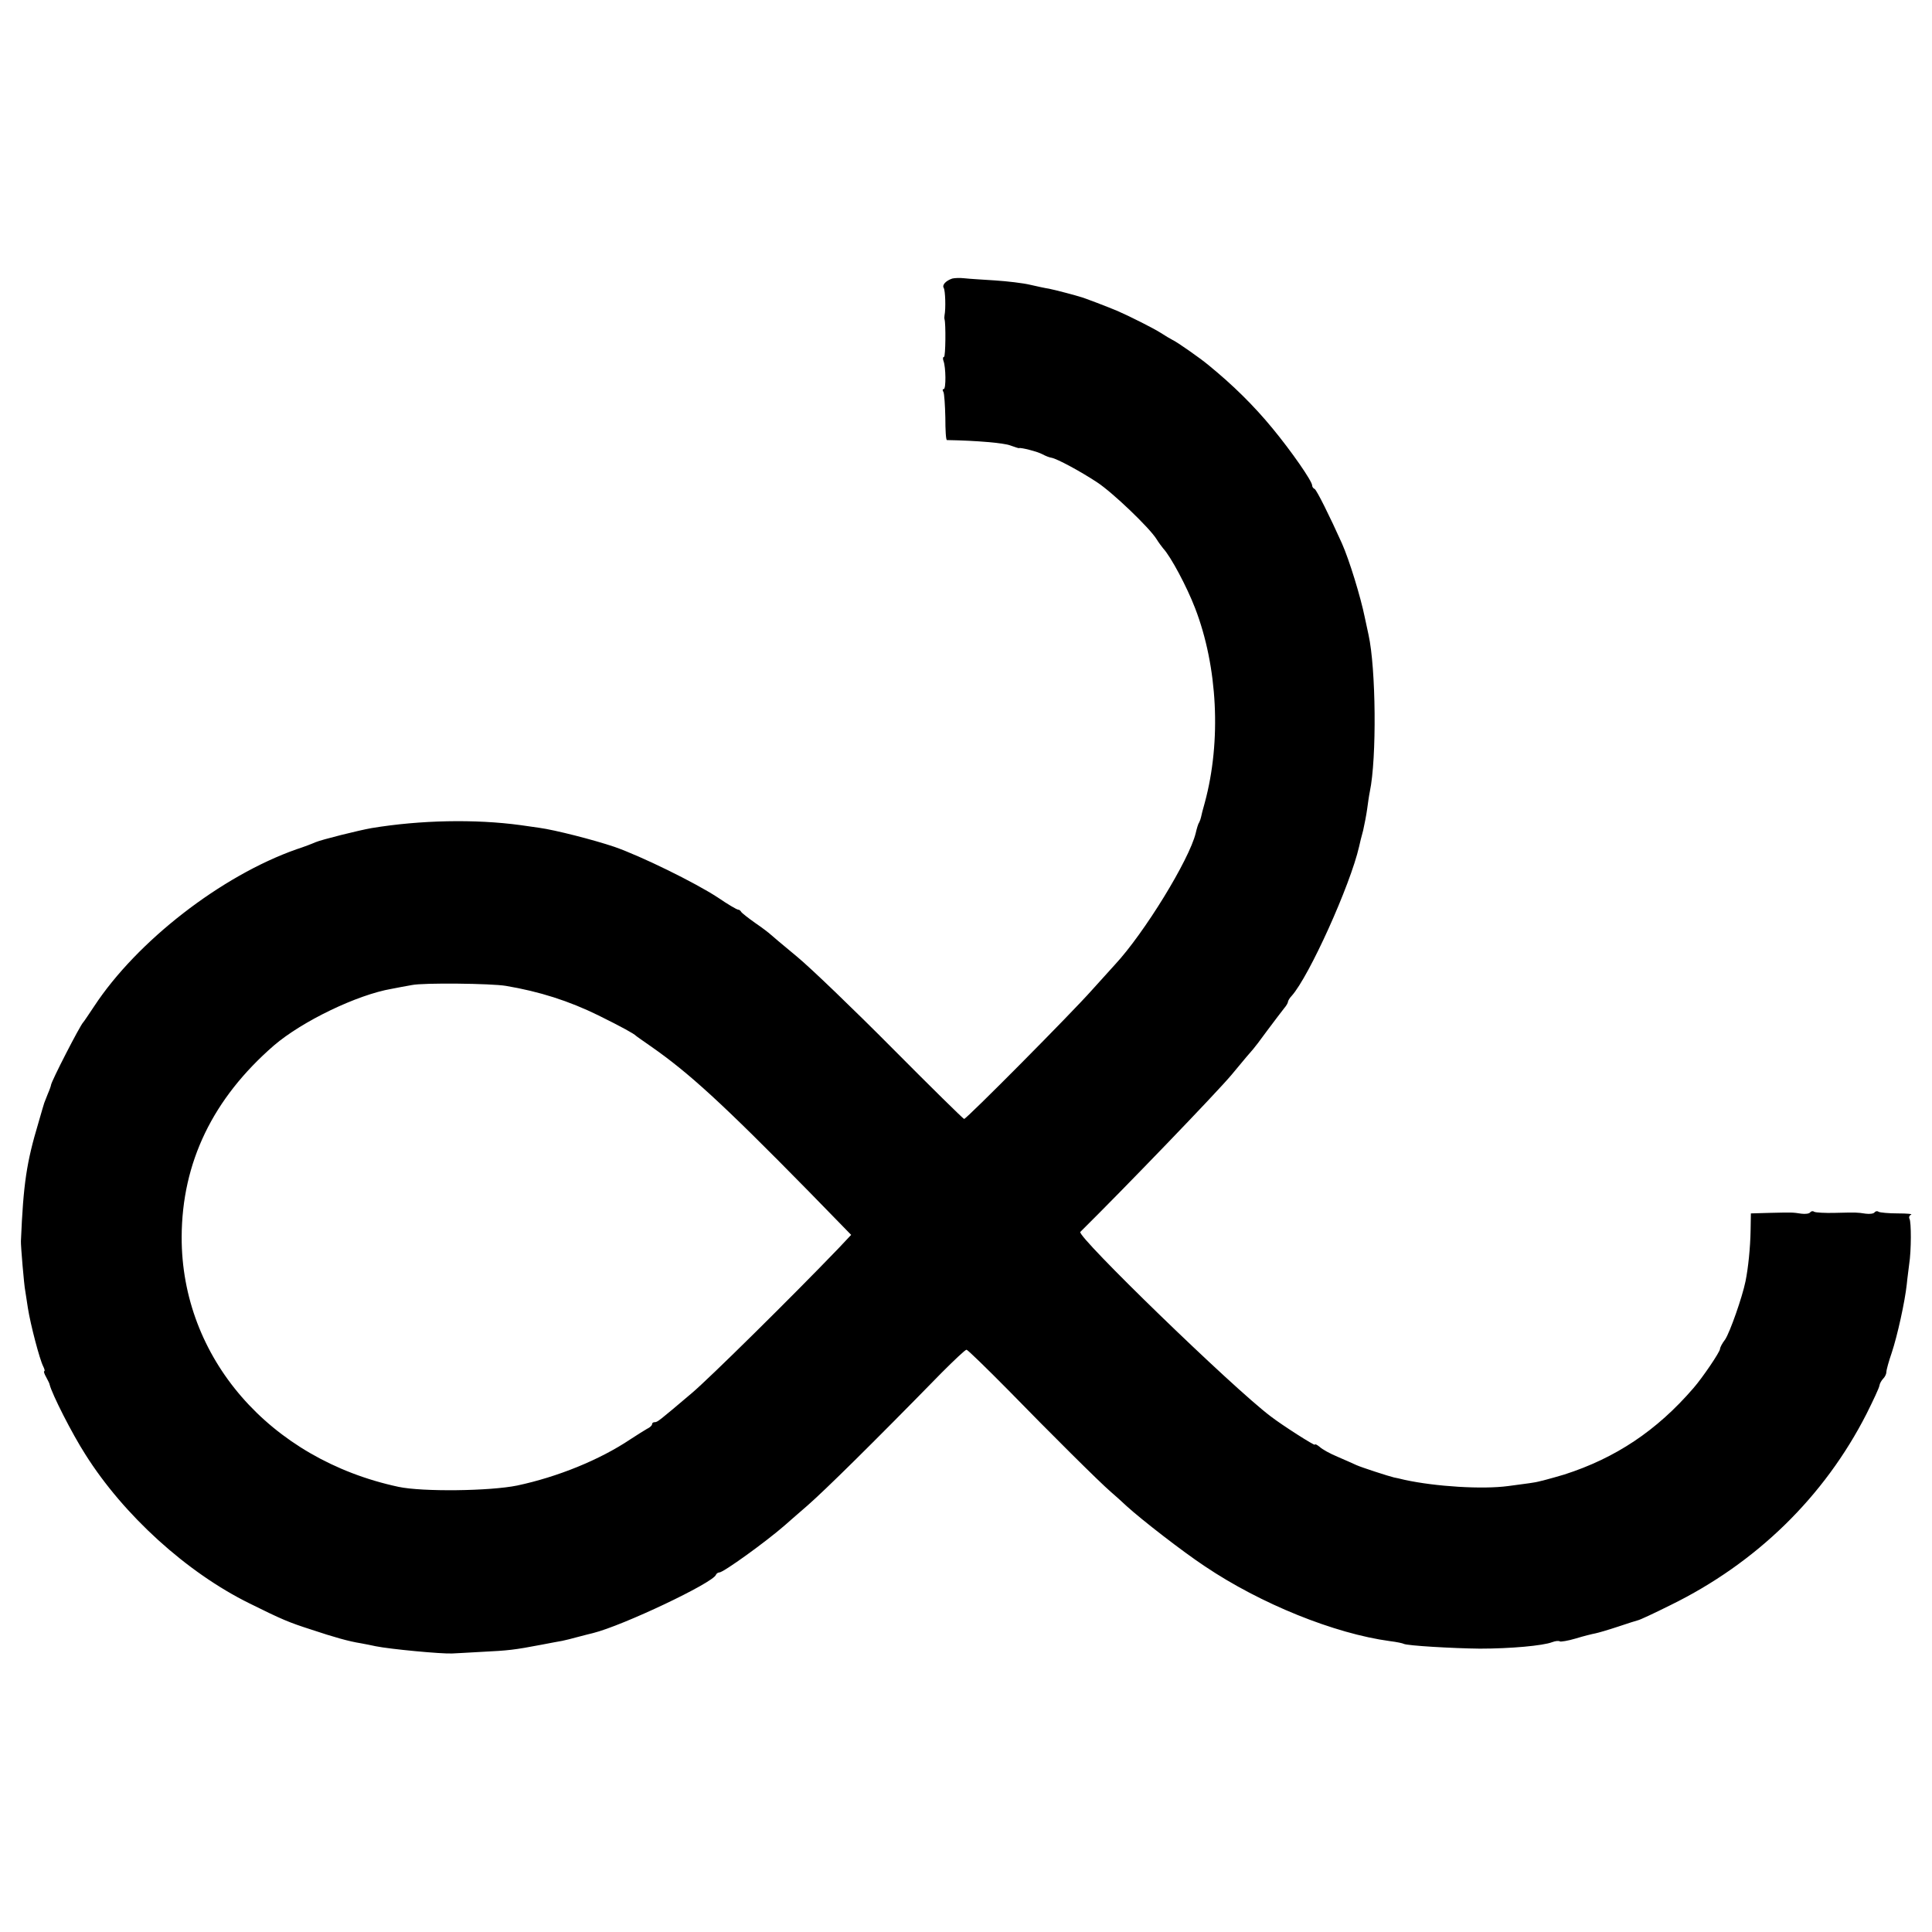 <?xml version="1.0" standalone="no"?>
<!DOCTYPE svg PUBLIC "-//W3C//DTD SVG 20010904//EN"
 "http://www.w3.org/TR/2001/REC-SVG-20010904/DTD/svg10.dtd">
<svg version="1.0" xmlns="http://www.w3.org/2000/svg"
 width="720pt" height="720pt" viewBox="0 0 720 720"
 preserveAspectRatio="xMidYMid meet">
<g transform="translate(0,720) scale(0.1,-0.1)"
fill="#000000" stroke="none">
<path d="M3549 6162 c-24 -8 -39 -24 -32 -35 6 -10 8 -77 3 -102 -1 -5 -1 -12
0 -15 5 -15 4 -140 -2 -140 -4 0 -5 -7 -2 -15 9 -23 10 -105 1 -105 -5 0 -5
-5 -1 -11 3 -6 6 -49 7 -95 0 -46 2 -84 6 -84 113 -2 213 -11 236 -20 17 -6
31 -11 33 -10 6 3 69 -13 87 -23 11 -6 26 -12 34 -13 21 -4 105 -49 169 -91
58 -38 195 -169 222 -212 8 -13 20 -29 25 -35 28 -30 88 -142 119 -223 84
-218 98 -495 36 -724 -7 -24 -13 -48 -14 -54 -1 -5 -4 -14 -7 -20 -4 -5 -9
-23 -13 -40 -24 -99 -192 -373 -301 -490 -11 -12 -49 -54 -85 -94 -77 -87
-468 -481 -477 -481 -3 0 -123 118 -267 263 -144 145 -304 299 -356 342 -52
43 -97 81 -100 84 -3 3 -27 22 -55 41 -27 19 -51 38 -53 42 -2 4 -7 8 -11 8
-5 0 -39 20 -77 46 -86 56 -284 153 -384 188 -80 27 -222 63 -280 71 -19 3
-51 7 -70 10 -169 23 -373 19 -555 -11 -46 -8 -187 -43 -210 -53 -11 -5 -42
-17 -70 -26 -281 -99 -595 -343 -754 -585 -20 -30 -38 -57 -41 -60 -12 -12
-120 -222 -120 -234 0 -2 -5 -17 -12 -33 -6 -15 -12 -30 -13 -33 -1 -3 -11
-36 -22 -75 -44 -147 -56 -226 -65 -440 -1 -15 12 -168 16 -185 1 -8 6 -37 10
-65 10 -63 44 -192 57 -217 5 -10 7 -18 4 -18 -3 0 0 -10 7 -22 7 -13 13 -25
13 -28 9 -36 83 -182 133 -260 143 -227 378 -440 611 -555 123 -61 147 -71
231 -98 84 -28 140 -44 185 -51 17 -3 41 -8 55 -11 54 -11 246 -29 285 -27 6
0 55 3 110 6 100 5 120 7 225 27 30 6 64 12 75 14 11 2 38 9 60 15 22 6 47 12
55 14 112 28 447 187 458 217 2 5 8 9 13 9 15 0 173 114 243 175 6 6 45 39 86
75 66 58 237 226 499 494 47 47 88 86 93 86 4 0 74 -68 156 -151 156 -160 340
-343 382 -379 14 -12 41 -36 60 -54 55 -50 207 -168 290 -223 208 -140 483
-251 690 -279 25 -3 48 -8 51 -10 12 -7 184 -17 284 -18 115 0 235 11 269 24
13 5 26 6 29 3 3 -2 30 2 60 11 29 9 62 17 73 19 10 2 48 13 84 25 36 12 70
23 75 24 6 1 60 26 120 56 321 157 574 405 731 713 25 50 47 97 48 105 1 8 8
20 14 26 7 7 12 18 12 25 0 8 9 40 20 72 21 63 49 190 56 255 2 23 7 56 9 75
8 50 8 158 1 169 -3 6 0 13 6 15 7 3 -15 5 -49 5 -34 0 -66 3 -72 6 -5 4 -12
2 -15 -2 -3 -5 -18 -7 -33 -5 -34 5 -33 5 -115 3 -36 -1 -71 1 -77 4 -5 4 -12
2 -15 -2 -3 -5 -18 -7 -33 -5 -34 5 -31 5 -118 3 l-70 -2 -1 -61 c-1 -66 -9
-143 -19 -192 -12 -59 -58 -190 -76 -217 -11 -14 -19 -30 -19 -35 0 -11 -65
-107 -99 -146 -137 -159 -291 -261 -481 -322 -47 -14 -98 -28 -115 -30 -16 -3
-59 -8 -94 -13 -96 -13 -271 -2 -386 23 -16 4 -34 8 -40 9 -18 4 -120 37 -140
46 -11 5 -42 19 -70 31 -27 11 -58 28 -67 37 -10 8 -18 12 -18 8 0 -5 -121 72
-165 106 -143 108 -724 672 -709 687 160 158 509 520 564 586 41 50 77 92 80
95 3 3 27 34 53 70 27 36 55 73 63 83 8 9 14 20 14 24 0 3 6 14 14 22 65 73
218 412 251 556 2 11 9 38 15 60 5 22 12 58 15 80 3 22 7 51 10 65 26 124 23
459 -5 585 -5 22 -11 51 -14 65 -15 74 -57 212 -85 275 -44 98 -95 201 -102
203 -5 2 -9 8 -9 13 0 16 -77 127 -148 213 -70 85 -146 160 -239 236 -30 25
-117 86 -133 93 -8 4 -28 16 -45 27 -27 17 -110 59 -160 81 -33 14 -129 51
-140 53 -5 2 -28 8 -50 14 -22 6 -51 13 -65 16 -14 2 -46 9 -72 15 -25 6 -84
13 -130 16 -46 3 -97 6 -114 8 -17 2 -37 1 -45 -1z m-1664 -2636 c125 -21 235
-56 345 -110 89 -44 132 -68 140 -76 3 -3 28 -20 55 -39 142 -99 265 -211 589
-541 l158 -162 -48 -51 c-173 -180 -481 -484 -545 -538 -125 -106 -129 -109
-139 -109 -6 0 -10 -3 -10 -8 0 -4 -8 -12 -19 -17 -10 -6 -38 -23 -62 -39
-115 -77 -271 -140 -421 -172 -102 -21 -354 -24 -443 -5 -481 103 -809 482
-808 931 1 278 116 516 344 714 105 90 310 189 439 211 19 4 53 10 75 14 42 9
297 6 350 -3z"/>
</g>
</svg>

